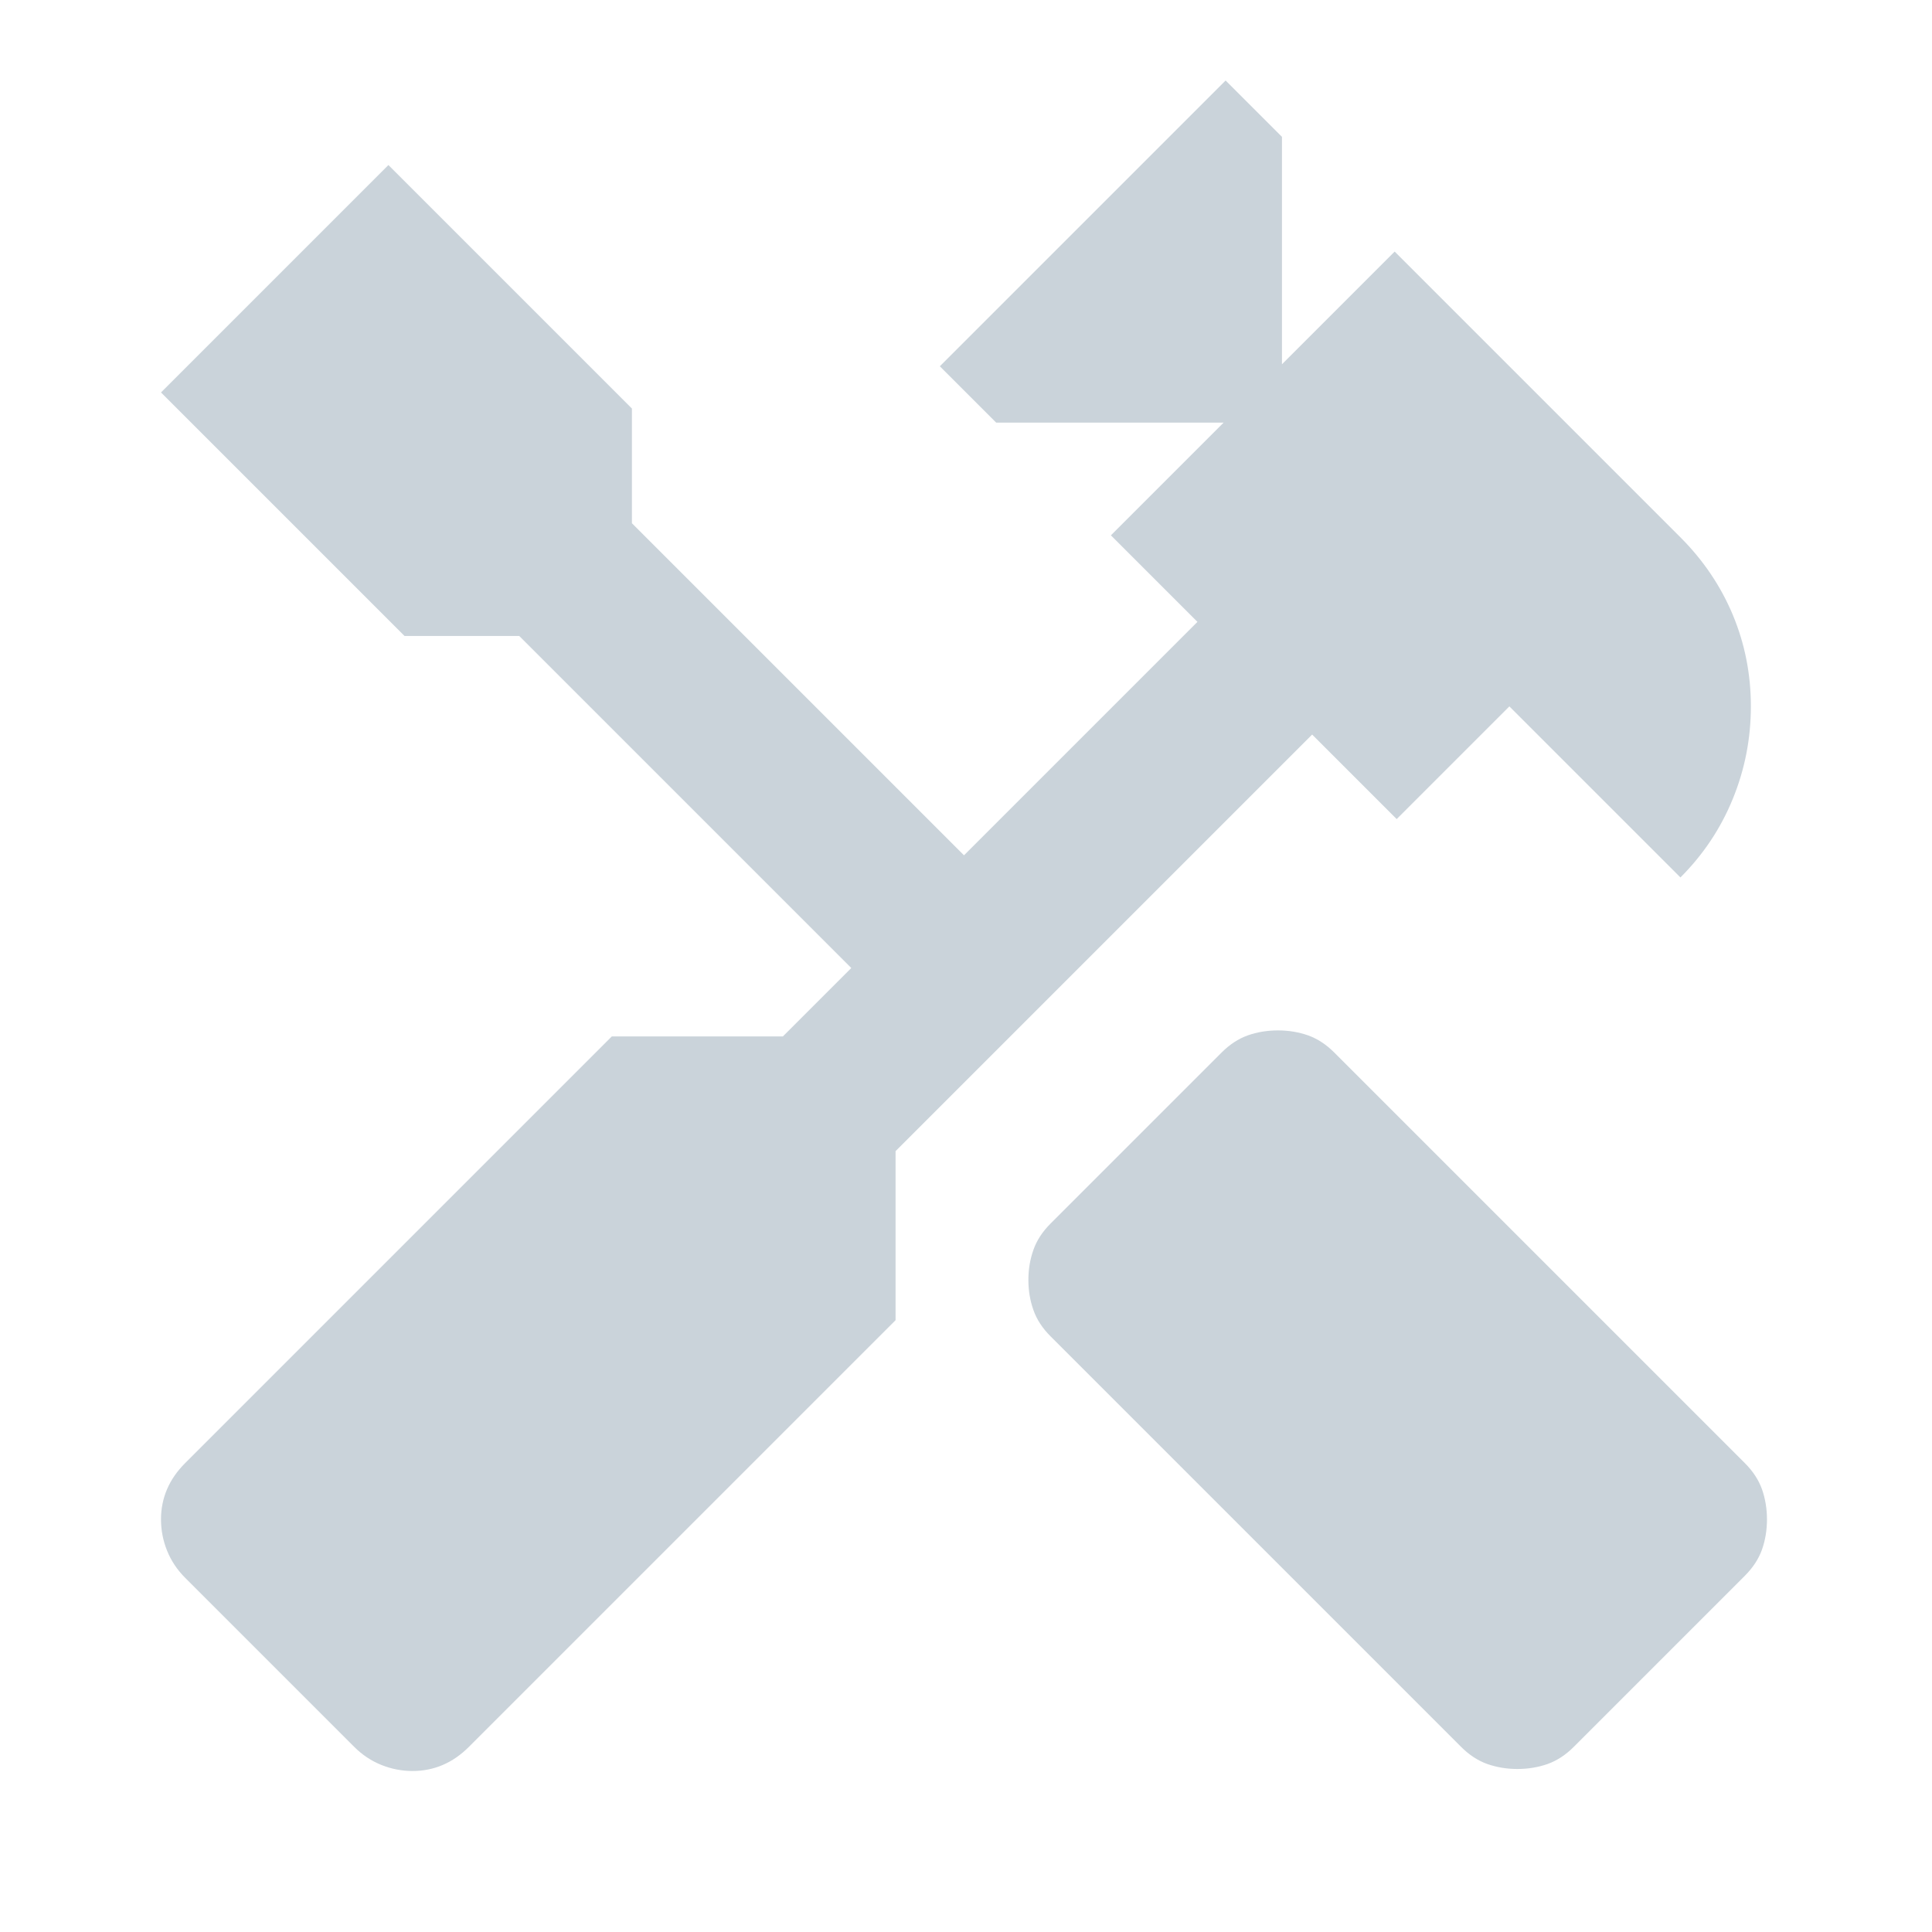 <?xml version="1.0" encoding="UTF-8"?> <svg xmlns="http://www.w3.org/2000/svg" width="24" height="24" viewBox="0 0 24 24" fill="none"> <path d="M18.85 21.975C18.717 21.975 18.592 21.954 18.475 21.913C18.358 21.871 18.25 21.8 18.15 21.7L13.05 16.6C12.95 16.5 12.879 16.392 12.838 16.275C12.796 16.158 12.775 16.033 12.775 15.9C12.775 15.767 12.796 15.642 12.838 15.525C12.879 15.408 12.95 15.3 13.05 15.2L15.175 13.075C15.275 12.975 15.383 12.904 15.5 12.862C15.617 12.821 15.742 12.8 15.875 12.8C16.008 12.8 16.133 12.821 16.25 12.862C16.367 12.904 16.475 12.975 16.575 13.075L21.675 18.175C21.775 18.275 21.846 18.383 21.888 18.5C21.929 18.617 21.95 18.742 21.95 18.875C21.95 19.008 21.929 19.133 21.888 19.25C21.846 19.367 21.775 19.475 21.675 19.575L19.55 21.7C19.45 21.8 19.342 21.871 19.225 21.913C19.108 21.954 18.983 21.975 18.85 21.975ZM5.125 22C4.992 22 4.863 21.975 4.738 21.925C4.613 21.875 4.5 21.8 4.4 21.7L2.3 19.6C2.2 19.5 2.125 19.387 2.075 19.262C2.025 19.137 2 19.008 2 18.875C2 18.742 2.025 18.617 2.075 18.5C2.125 18.383 2.2 18.275 2.3 18.175L7.6 12.875H9.725L10.575 12.025L6.45 7.9H5.025L2 4.875L4.825 2.05L7.85 5.075V6.5L11.975 10.625L14.875 7.725L13.8 6.65L15.2 5.25H12.375L11.675 4.55L15.225 1L15.925 1.7V4.525L17.325 3.125L20.875 6.675C21.158 6.958 21.375 7.279 21.525 7.637C21.675 7.996 21.75 8.375 21.75 8.775C21.75 9.175 21.675 9.558 21.525 9.925C21.375 10.292 21.158 10.617 20.875 10.9L18.75 8.775L17.35 10.175L16.3 9.125L11.125 14.3V16.4L5.825 21.7C5.725 21.8 5.617 21.875 5.5 21.925C5.383 21.975 5.258 22 5.125 22V22Z" fill="#CAD3DA"></path> </svg> 